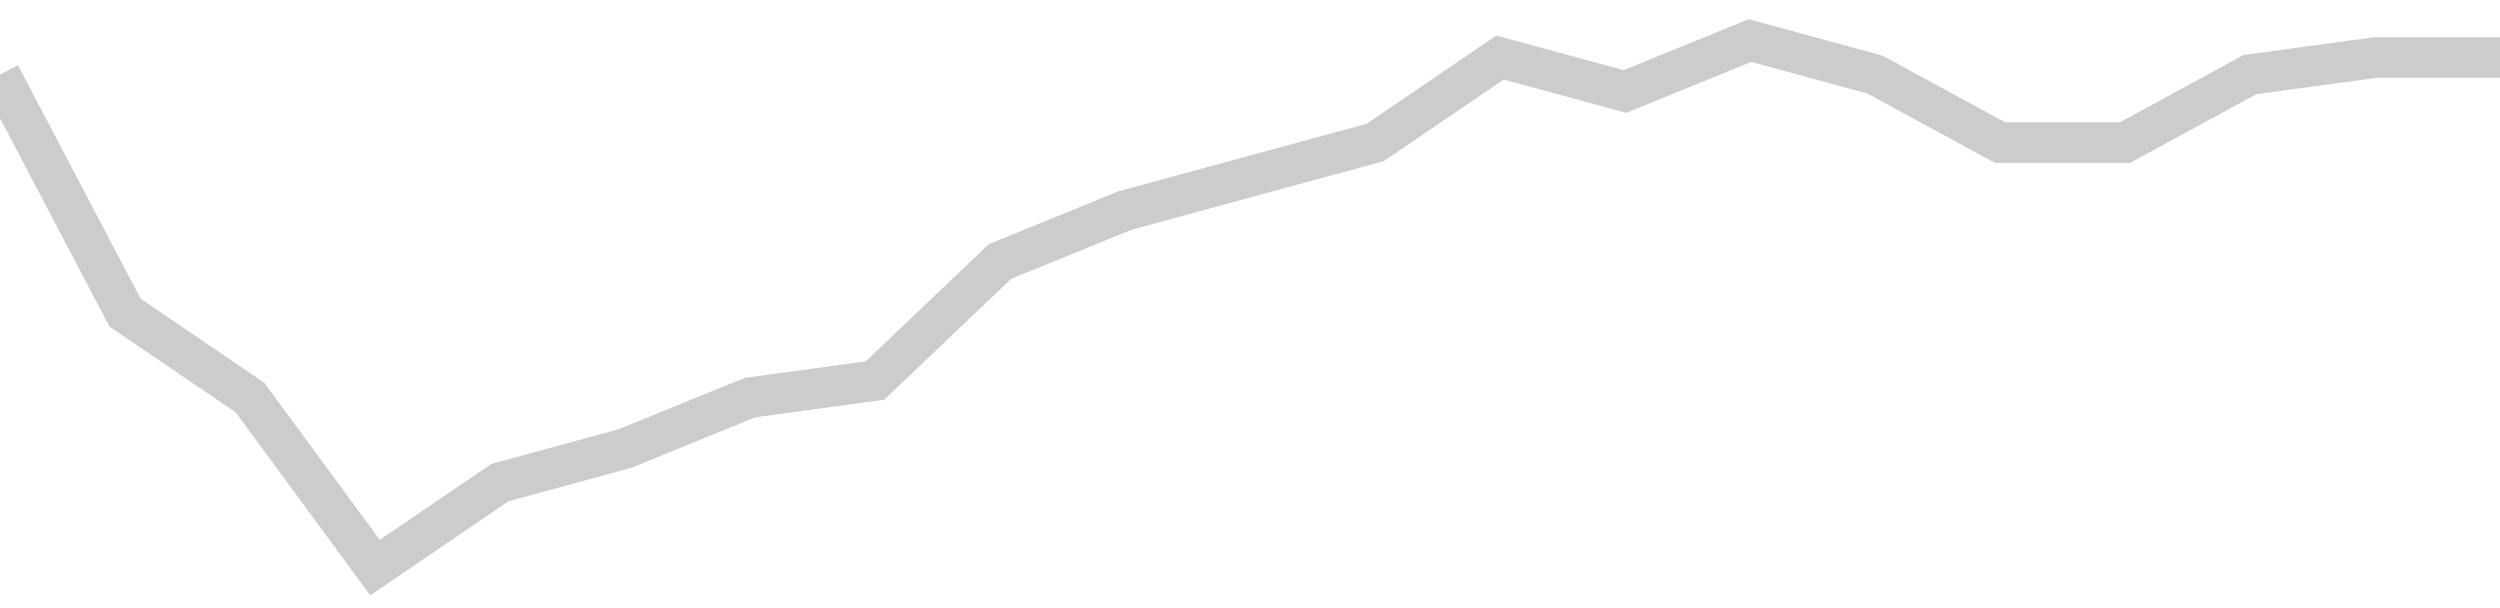 <!-- Generated with https://github.com/jxxe/sparkline/ --><svg viewBox="0 0 185 45" class="sparkline" xmlns="http://www.w3.org/2000/svg"><path class="sparkline--fill" d="M 0 5.52 L 0 5.52 L 9.25 23.13 L 18.5 29.42 L 27.75 42 L 37 35.71 L 46.25 33.19 L 55.5 29.42 L 64.75 28.16 L 74 19.35 L 83.25 15.58 L 92.5 13.06 L 101.75 10.55 L 111 4.26 L 120.25 6.77 L 129.5 3 L 138.75 5.52 L 148 10.55 L 157.25 10.55 L 166.5 5.52 L 175.75 4.26 L 185 4.26 V 45 L 0 45 Z" stroke="none" fill="none" ></path><path class="sparkline--line" d="M 0 5.52 L 0 5.52 L 9.25 23.13 L 18.5 29.42 L 27.75 42 L 37 35.71 L 46.25 33.19 L 55.5 29.42 L 64.75 28.16 L 74 19.35 L 83.25 15.58 L 92.5 13.06 L 101.75 10.55 L 111 4.26 L 120.25 6.77 L 129.5 3 L 138.75 5.52 L 148 10.55 L 157.25 10.55 L 166.5 5.52 L 175.75 4.26 L 185 4.26" fill="none" stroke-width="3" stroke="#CCCCCC" ></path></svg>